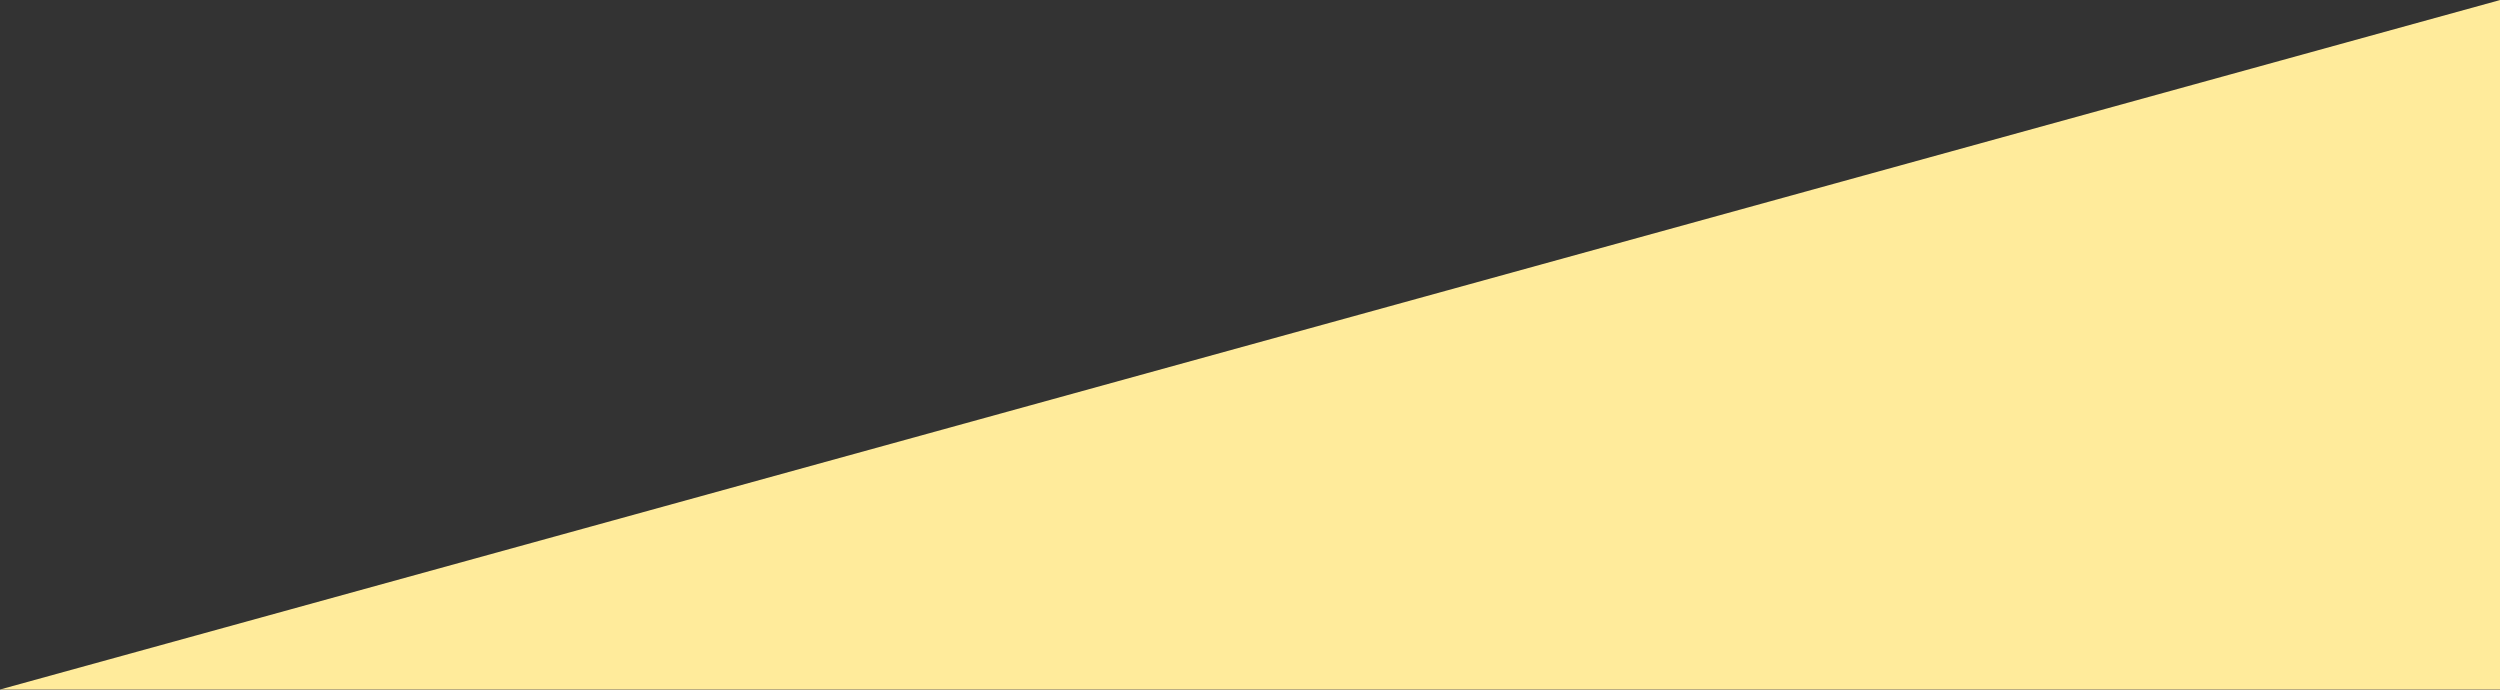 <?xml version="1.0" encoding="UTF-8" standalone="no"?><svg xmlns="http://www.w3.org/2000/svg" xmlns:xlink="http://www.w3.org/1999/xlink" fill="#000000" height="122.8" preserveAspectRatio="xMidYMid meet" version="1" viewBox="0.0 0.0 445.1 122.8" width="445.1" zoomAndPan="magnify"><rect x="0.0" y="0.0" width="445.1" height="122.8" fill="#333333" stroke="none"/><g id="change1_1"><path d="M445.14,0v122.76H0L445.14,0z" fill="#ffeb9b"/></g></svg>